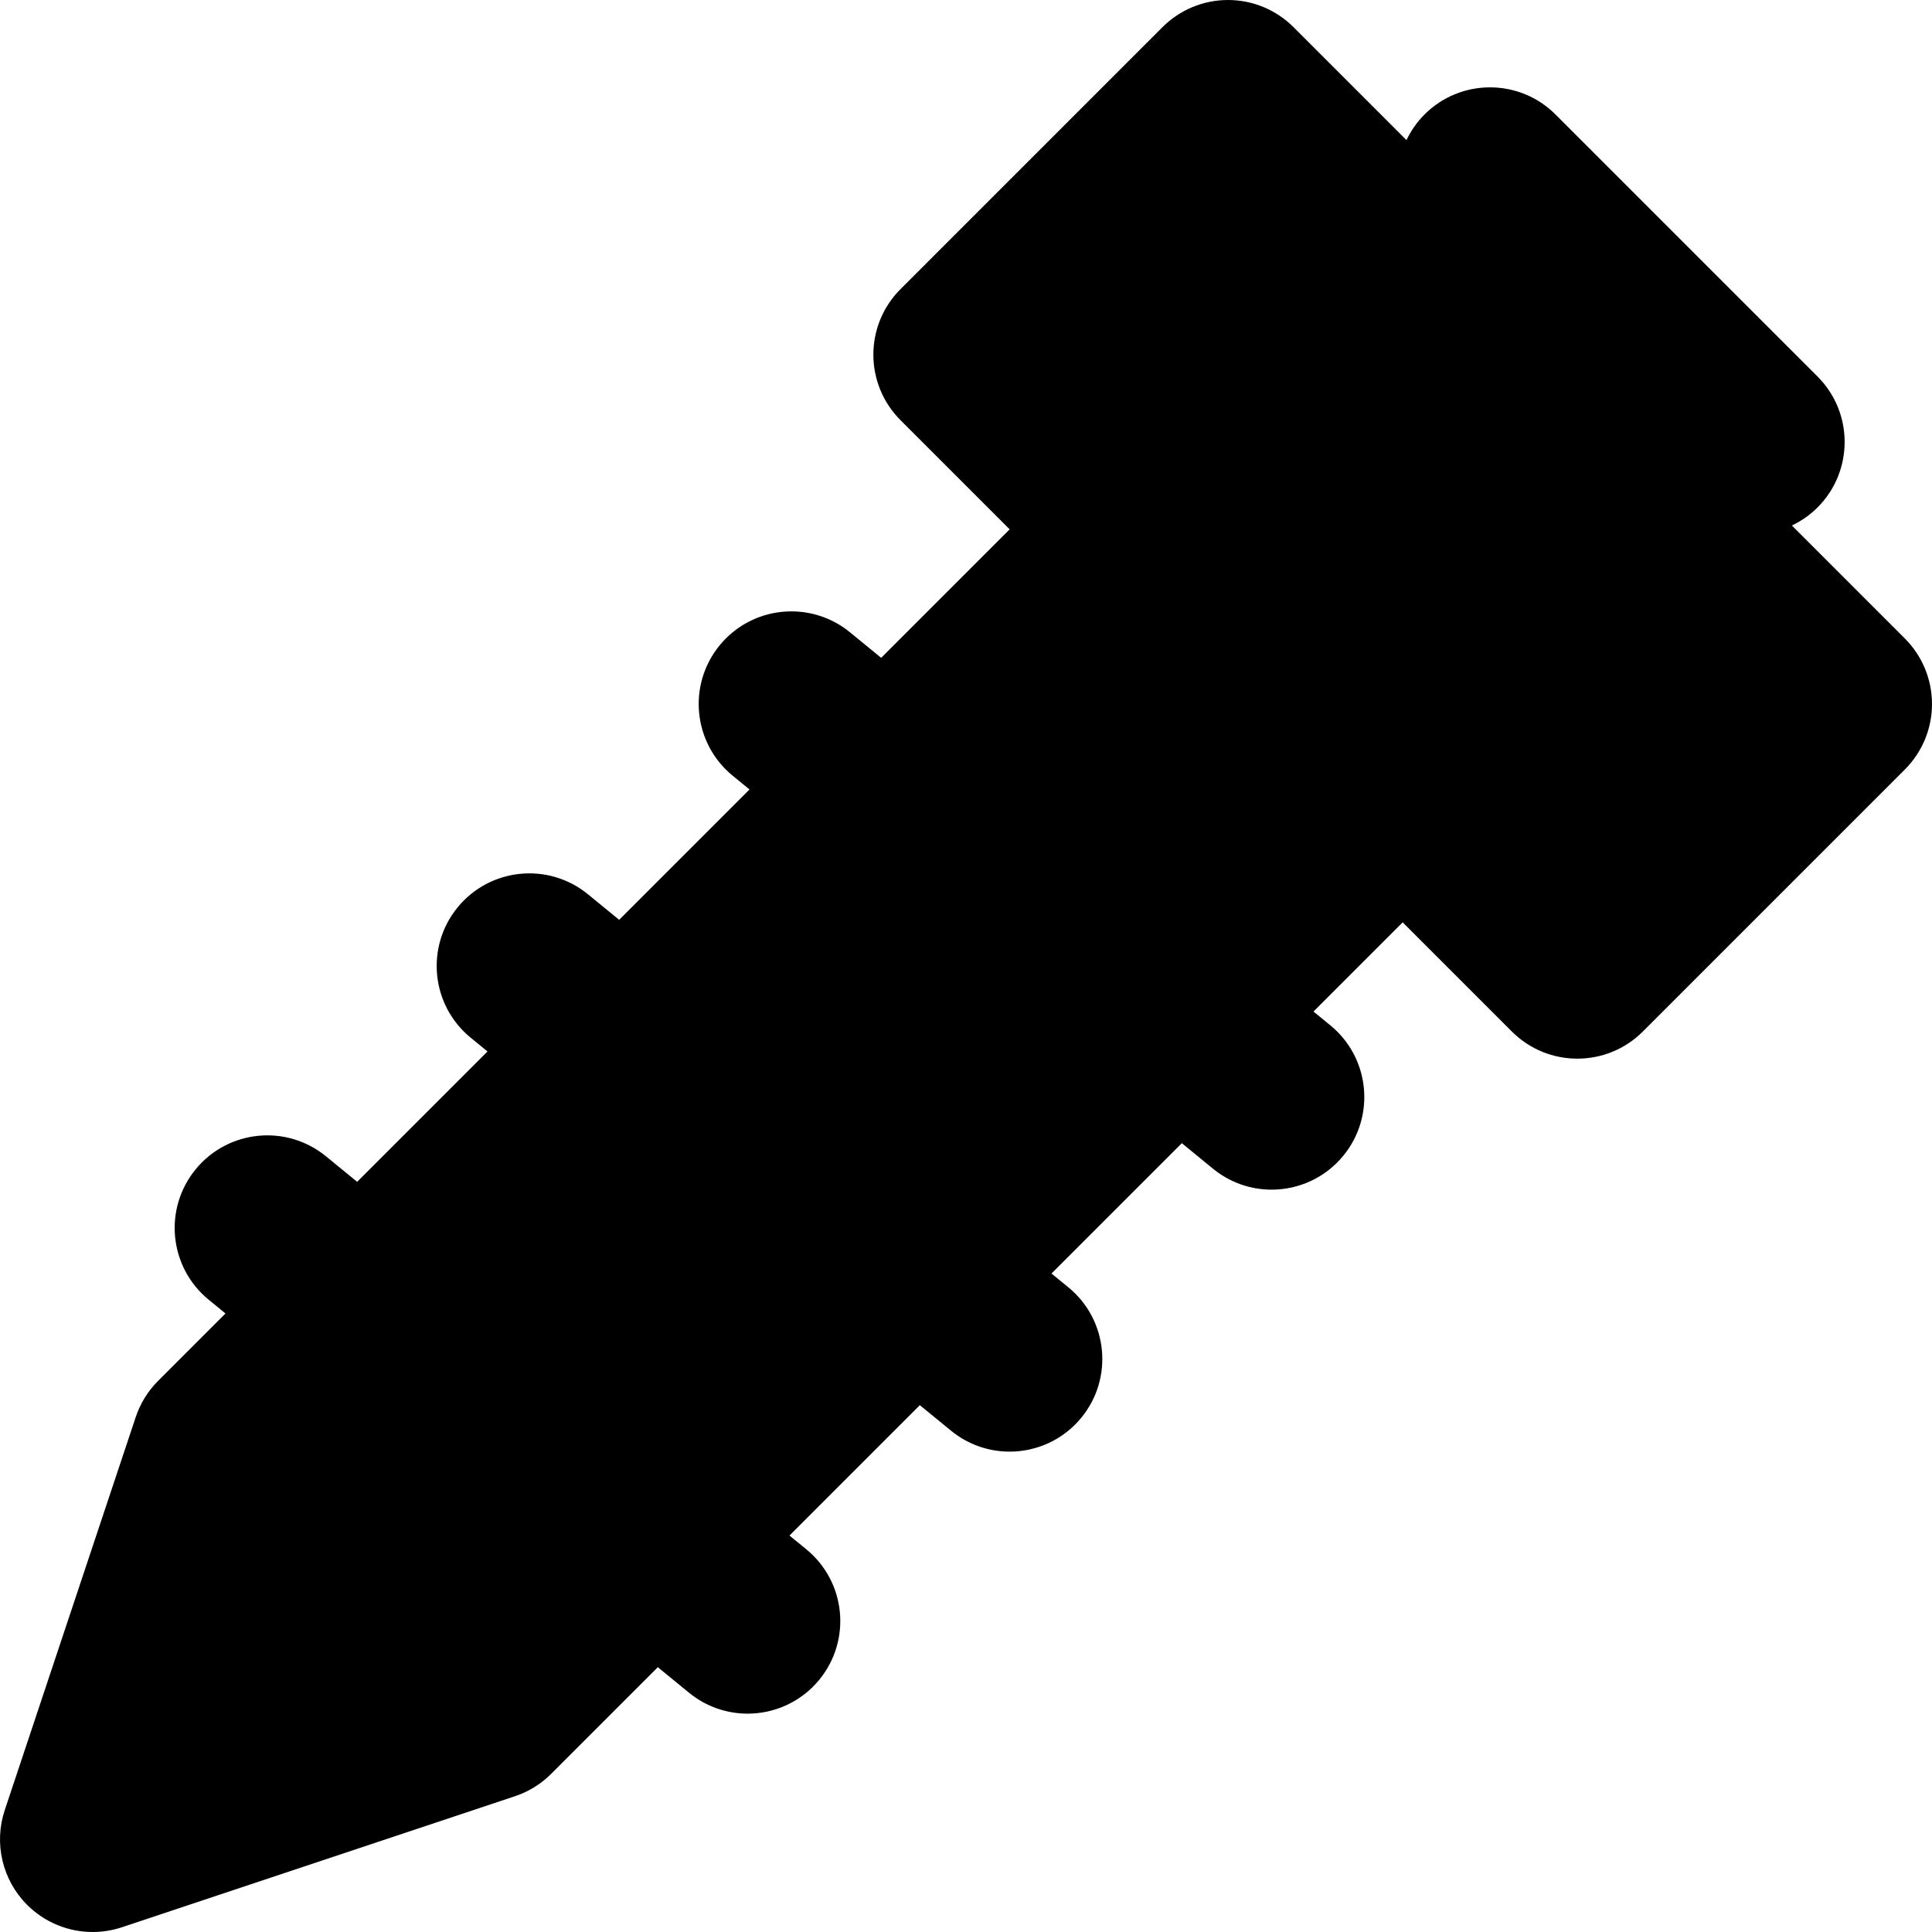 <?xml version="1.0" encoding="iso-8859-1"?>
<!-- Uploaded to: SVG Repo, www.svgrepo.com, Generator: SVG Repo Mixer Tools -->
<svg fill="#000000" height="800px" width="800px" version="1.1" id="Layer_1" xmlns="http://www.w3.org/2000/svg" xmlns:xlink="http://www.w3.org/1999/xlink" 
	 viewBox="0 0 512.002 512.002" xml:space="preserve">
<g>
	<g>
		<path d="M504.809,169.208l-29.942-29.943c2.453-1.17,4.763-2.746,6.795-4.777c9.586-9.587,9.586-25.13-0.002-34.717
			l-69.434-69.431c-9.587-9.589-25.132-9.586-34.719,0c-2.029,2.031-3.604,4.339-4.776,6.792l-29.938-29.94
			C338.188,2.586,331.946,0,325.434,0c-6.512,0-12.754,2.586-17.359,7.191l-69.434,69.438c-9.586,9.586-9.586,25.13,0,34.717
			l28.932,28.932l-34.053,34.054l-8.263-6.761c-10.491-8.584-25.958-7.039-34.544,3.453c-8.586,10.494-7.039,25.96,3.455,34.545
			l4.461,3.65l-34.544,34.544l-8.263-6.761c-10.492-8.587-25.96-7.037-34.544,3.455c-8.586,10.492-7.039,25.96,3.455,34.544
			l4.461,3.65l-34.544,34.544l-8.263-6.761c-10.492-8.584-25.96-7.041-34.544,3.455c-8.586,10.492-7.039,25.958,3.453,34.544
			l4.463,3.65l-17.85,17.85c-2.695,2.694-4.726,5.98-5.931,9.595L1.262,479.689c-2.939,8.821-0.645,18.548,5.931,25.122
			c4.679,4.679,10.952,7.191,17.361,7.191c2.597,0,5.217-0.412,7.761-1.26l104.155-34.72c3.615-1.205,6.902-3.237,9.595-5.931
			l28.264-28.266l8.263,6.762c4.563,3.731,10.063,5.55,15.531,5.55c7.109,0,14.16-3.072,19.014-9.005
			c8.586-10.492,7.039-25.958-3.453-34.544l-4.466-3.653l34.547-34.547l8.265,6.762c4.561,3.733,10.062,5.55,15.53,5.55
			c7.109,0,14.161-3.074,19.016-9.005c8.584-10.492,7.037-25.96-3.456-34.544l-4.463-3.651l34.539-34.54l8.265,6.764
			c4.561,3.731,10.063,5.55,15.531,5.55c7.109,0,14.16-3.072,19.014-9.003c8.586-10.494,7.039-25.96-3.453-34.545l-4.468-3.653
			l23.639-23.641l28.933,28.933c4.794,4.795,11.075,7.191,17.358,7.191c6.281,0,12.566-2.398,17.359-7.191l69.436-69.434
			c4.604-4.604,7.191-10.847,7.191-17.358S509.412,173.81,504.809,169.208z"/>
	</g>
</g>
</svg>